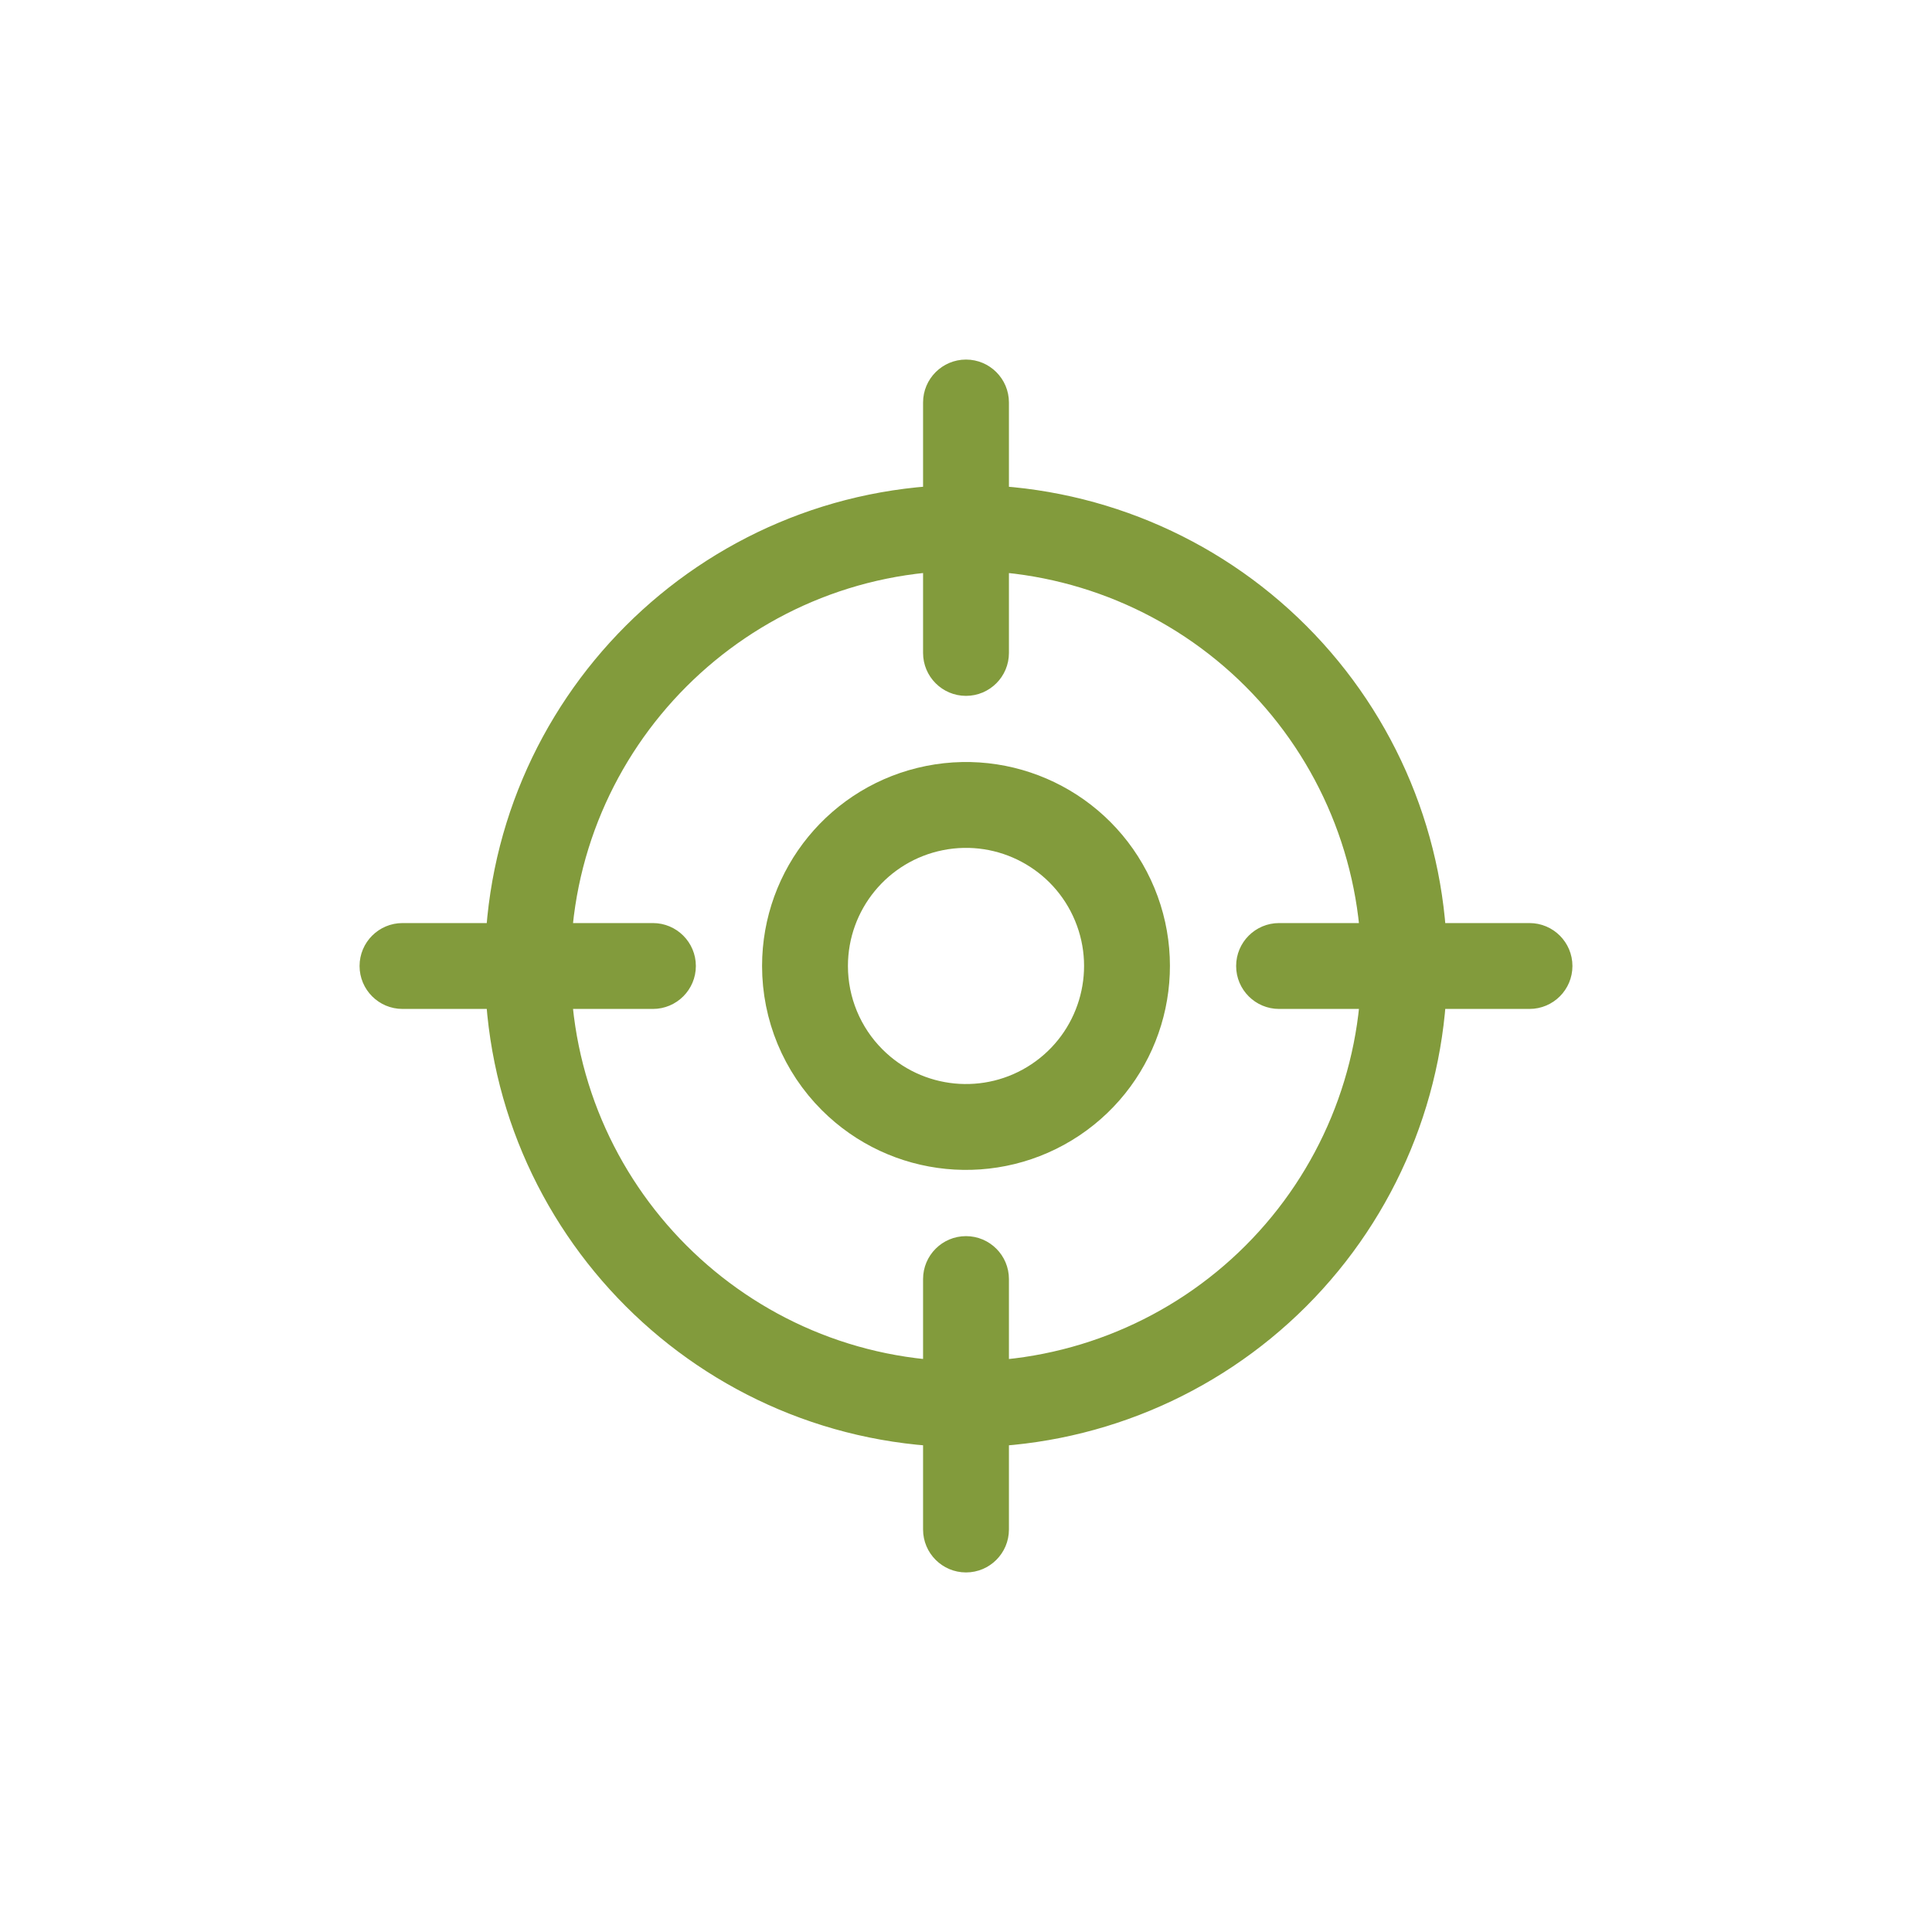 <?xml version="1.0" encoding="UTF-8"?> <svg xmlns="http://www.w3.org/2000/svg" width="45" height="45" viewBox="0 0 45 45" fill="none"> <path fill-rule="evenodd" clip-rule="evenodd" d="M18.75 22.5C18.75 20.711 20.013 19.171 21.768 18.821C23.522 18.472 25.279 19.411 25.964 21.064C26.649 22.716 26.071 24.623 24.584 25.617C23.096 26.611 21.114 26.416 19.849 25.151C19.145 24.448 18.75 23.494 18.75 22.5Z" stroke="#829B3C" stroke-width="2" stroke-linecap="round" stroke-linejoin="round"></path> <path d="M9.375 21.5C8.823 21.5 8.375 21.948 8.375 22.5C8.375 23.052 8.823 23.5 9.375 23.5V21.5ZM12.293 23.5C12.845 23.5 13.293 23.052 13.293 22.5C13.293 21.948 12.845 21.5 12.293 21.5V23.5ZM11.293 22.5C11.293 23.052 11.74 23.5 12.293 23.5C12.845 23.5 13.293 23.052 13.293 22.5H11.293ZM22.5 13.293C23.052 13.293 23.5 12.845 23.5 12.293C23.5 11.74 23.052 11.293 22.5 11.293V13.293ZM13.293 22.5C13.293 21.948 12.845 21.5 12.293 21.5C11.74 21.5 11.293 21.948 11.293 22.5H13.293ZM22.5 33.708C23.052 33.708 23.5 33.26 23.5 32.708C23.5 32.155 23.052 31.707 22.5 31.707V33.708ZM12.293 21.5C11.74 21.5 11.293 21.948 11.293 22.5C11.293 23.052 11.74 23.5 12.293 23.5V21.5ZM15.208 23.5C15.76 23.5 16.208 23.052 16.208 22.5C16.208 21.948 15.76 21.5 15.208 21.5V23.5ZM21.5 12.293C21.5 12.845 21.948 13.293 22.5 13.293C23.052 13.293 23.5 12.845 23.5 12.293H21.5ZM23.5 9.375C23.5 8.823 23.052 8.375 22.5 8.375C21.948 8.375 21.5 8.823 21.5 9.375H23.5ZM23.5 12.293C23.5 11.74 23.052 11.293 22.5 11.293C21.948 11.293 21.5 11.74 21.5 12.293H23.5ZM21.5 15.208C21.5 15.76 21.948 16.208 22.5 16.208C23.052 16.208 23.5 15.76 23.5 15.208H21.5ZM22.5 11.293C21.948 11.293 21.5 11.74 21.5 12.293C21.5 12.845 21.948 13.293 22.5 13.293V11.293ZM29.718 15.282L29.011 15.989L29.718 15.282ZM31.707 22.5C31.707 23.052 32.155 23.5 32.708 23.5C33.26 23.5 33.708 23.052 33.708 22.5H31.707ZM21.5 35.625C21.5 36.177 21.948 36.625 22.5 36.625C23.052 36.625 23.5 36.177 23.5 35.625H21.5ZM23.5 32.708C23.5 32.155 23.052 31.707 22.5 31.707C21.948 31.707 21.5 32.155 21.5 32.708H23.5ZM21.5 32.708C21.5 33.26 21.948 33.708 22.5 33.708C23.052 33.708 23.5 33.26 23.5 32.708H21.5ZM23.5 29.792C23.5 29.24 23.052 28.792 22.5 28.792C21.948 28.792 21.5 29.24 21.5 29.792H23.5ZM22.5 31.709C21.948 31.709 21.5 32.157 21.5 32.709C21.5 33.262 21.948 33.709 22.5 33.709V31.709ZM29.718 29.719L29.011 29.012L29.718 29.719ZM33.708 22.5C33.707 21.948 33.26 21.5 32.707 21.5C32.155 21.5 31.707 21.948 31.707 22.5L33.708 22.5ZM35.625 23.5C36.177 23.5 36.625 23.052 36.625 22.5C36.625 21.948 36.177 21.5 35.625 21.5V23.5ZM32.708 21.5C32.155 21.5 31.707 21.948 31.707 22.5C31.707 23.052 32.155 23.5 32.708 23.5V21.5ZM32.708 23.5C33.26 23.5 33.708 23.052 33.708 22.5C33.708 21.948 33.26 21.5 32.708 21.5V23.5ZM29.792 21.5C29.24 21.5 28.792 21.948 28.792 22.5C28.792 23.052 29.24 23.5 29.792 23.5V21.5ZM9.375 23.5H12.293V21.5H9.375V23.5ZM13.293 22.5C13.293 17.415 17.415 13.293 22.5 13.293V11.293C16.31 11.293 11.293 16.31 11.293 22.5H13.293ZM11.293 22.5C11.293 28.69 16.31 33.708 22.5 33.708V31.707C17.415 31.707 13.293 27.585 13.293 22.5H11.293ZM12.293 23.5H15.208V21.5H12.293V23.5ZM23.5 12.293V9.375H21.5V12.293H23.5ZM21.5 12.293V15.208H23.5V12.293H21.5ZM22.5 13.293C24.942 13.293 27.284 14.263 29.011 15.989L30.425 14.575C28.323 12.473 25.472 11.293 22.5 11.293V13.293ZM29.011 15.989C30.737 17.716 31.707 20.058 31.707 22.5H33.708C33.708 19.528 32.527 16.677 30.425 14.575L29.011 15.989ZM23.5 35.625V32.708H21.5V35.625H23.5ZM23.5 32.708V29.792H21.5V32.708H23.5ZM22.5 33.709C25.473 33.709 28.324 32.528 30.426 30.426L29.011 29.012C27.285 30.739 24.942 31.709 22.5 31.709V33.709ZM30.426 30.426C32.528 28.324 33.708 25.473 33.708 22.5L31.707 22.5C31.708 24.942 30.738 27.285 29.011 29.012L30.426 30.426ZM35.625 21.5H32.708V23.5H35.625V21.5ZM32.708 21.5H29.792V23.5H32.708V21.5Z" fill="#829B3C"></path> </svg> 